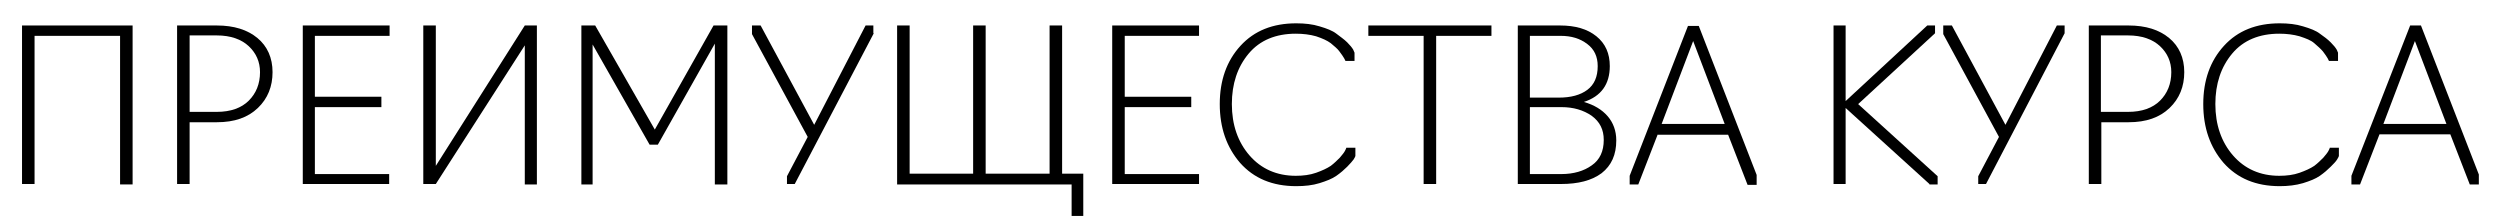 <?xml version="1.0" encoding="UTF-8"?> <!-- Generator: Adobe Illustrator 24.3.0, SVG Export Plug-In . SVG Version: 6.00 Build 0) --> <svg xmlns="http://www.w3.org/2000/svg" xmlns:xlink="http://www.w3.org/1999/xlink" id="Слой_1" x="0px" y="0px" viewBox="0 0 578.8 50" style="enable-background:new 0 0 578.8 50;" xml:space="preserve"> <g> <path d="M8,42.6H5.1V5.9h25.6v36.8h-2.9V8.3H8V42.6z"></path> <path d="M43.9,42.6H41V5.9h9.2c4,0,7.1,1,9.4,2.9c2.3,1.9,3.5,4.6,3.5,7.9c0,3.3-1.1,6.1-3.4,8.3c-2.3,2.2-5.4,3.3-9.5,3.3h-6.3 V42.6z M43.9,8.3v17.6h6.3c3.2,0,5.7-0.9,7.4-2.6c1.7-1.7,2.6-3.9,2.6-6.6c0-2.4-0.9-4.4-2.6-6c-1.7-1.6-4.2-2.5-7.4-2.5H43.9z"></path> <path d="M90.2,42.6H70.1V5.9h20.1v2.4H72.9v14.1h15.4v2.4H72.9v15.5h17.2V42.6z"></path> <path d="M100.9,42.6H98V5.9h2.9v32.5l20.6-32.5h2.8v36.8h-2.8V10.5L100.9,42.6z"></path> <path d="M152.3,33.5h-1.9l-13.2-23.2v32.4h-2.6V5.9h3.2l13.8,24.1l13.6-24.1h3.2v36.8h-2.9V10.1L152.3,33.5z"></path> <path d="M202.3,7.7L184,42.6h-1.8v-1.8l4.8-9.1L174.1,7.9v-2h2l12.4,23l11.9-23h1.8V7.7z"></path> <path d="M250.8,50h-2.7v-7.3h-40.4V5.9h2.9v34.3h14.7V5.9h2.9v34.3H243V5.9h2.9v34.3h4.9V50z"></path> <path d="M277.6,42.6h-20.1V5.9h20.1v2.4h-17.2v14.1h15.4v2.4h-15.4v15.5h17.2V42.6z"></path> <path d="M300.1,43.1c-5.5,0-9.8-1.8-13-5.4c-3.1-3.6-4.7-8.1-4.7-13.6s1.6-10,4.8-13.5c3.2-3.5,7.5-5.2,12.9-5.2 c2,0,3.8,0.2,5.4,0.7c1.7,0.5,3,1,3.9,1.7s1.8,1.3,2.5,2c0.7,0.7,1.1,1.2,1.4,1.7l0.3,0.7v1.9h-2.1c0,0-0.1-0.2-0.3-0.6 c-0.2-0.4-0.6-0.9-1.1-1.6s-1.2-1.2-2-1.9c-0.8-0.6-1.9-1.1-3.4-1.6c-1.4-0.4-3-0.6-4.7-0.6c-4.6,0-8.3,1.5-10.9,4.6 c-2.6,3.1-3.9,7-3.9,11.7c0,4.8,1.4,8.8,4.1,11.9c2.7,3.1,6.3,4.7,10.7,4.7c1.7,0,3.3-0.2,4.7-0.7c1.4-0.5,2.5-1,3.4-1.6 c0.8-0.6,1.5-1.3,2.1-1.9c0.6-0.7,1-1.2,1.2-1.6c0.2-0.4,0.3-0.6,0.3-0.7h2.1v1.9c0,0.1-0.1,0.3-0.4,0.8c-0.3,0.4-0.8,1-1.5,1.7 c-0.7,0.7-1.5,1.4-2.5,2.1s-2.3,1.2-3.9,1.7C303.9,42.9,302.1,43.1,300.1,43.1z"></path> <path d="M332.5,42.6h-2.9V8.3h-12.8V5.9h28.5v2.4h-12.8V42.6z"></path> <path d="M361.4,42.6h-10V5.9h9.8c3.5,0,6.3,0.8,8.4,2.5s3.1,4,3.1,6.9c0,4.2-2,7-6,8.3c2.4,0.7,4.2,1.8,5.5,3.3 c1.3,1.5,2,3.4,2,5.6c0,3.3-1.1,5.8-3.4,7.6C368.5,41.8,365.4,42.6,361.4,42.6z M354.2,8.2v14.4h6.7c2.8,0,5-0.6,6.6-1.8 c1.6-1.2,2.4-3,2.4-5.5c0-2.2-0.8-3.9-2.4-5.1c-1.7-1.3-3.7-1.9-6.2-1.9H354.2z M354.2,24.9v15.4h7.3c2.8,0,5.2-0.7,7-2 c1.9-1.3,2.8-3.3,2.8-5.9c0-2.4-0.9-4.2-2.8-5.6c-1.9-1.3-4.2-2-7-2H354.2z"></path> <path d="M383.8,31.1l-4.5,11.6h-2v-2l13.5-34.7h2.5l13.4,34.5v2.3h-2.1l-4.5-11.6H383.8z M384.7,28.7h14.6L392,9.5L384.7,28.7z"></path> <path d="M446.7,42.6L427.3,25v17.6h-2.8V5.9h2.8v17.5l18.9-17.5h1.8v1.8l-17.8,16.4l18.4,16.7v1.9H446.7z"></path> <path d="M478,7.7l-18.2,34.9H458v-1.8l4.8-9.1L449.9,7.9v-2h2l12.4,23l11.9-23h1.8V7.7z"></path> <path d="M486.4,42.6h-2.8V5.9h9.2c4,0,7.1,1,9.4,2.9c2.3,1.9,3.5,4.6,3.5,7.9c0,3.3-1.1,6.1-3.4,8.3c-2.3,2.2-5.4,3.3-9.5,3.3h-6.3 V42.6z M486.4,8.3v17.6h6.3c3.2,0,5.7-0.9,7.4-2.6c1.7-1.7,2.6-3.9,2.6-6.6c0-2.4-0.9-4.4-2.6-6c-1.7-1.6-4.2-2.5-7.4-2.5H486.4z"></path> <path d="M527.8,43.1c-5.5,0-9.8-1.8-13-5.4c-3.1-3.6-4.7-8.1-4.7-13.6s1.6-10,4.8-13.5s7.5-5.2,12.9-5.2c2,0,3.8,0.2,5.4,0.7 c1.7,0.5,3,1,3.9,1.7c1,0.7,1.8,1.3,2.5,2c0.7,0.7,1.1,1.2,1.4,1.7l0.3,0.7v1.9h-2.1c0,0-0.1-0.2-0.3-0.6c-0.2-0.4-0.6-0.9-1.1-1.6 c-0.5-0.6-1.2-1.2-2-1.9s-1.9-1.1-3.4-1.6c-1.4-0.4-3-0.6-4.7-0.6c-4.6,0-8.3,1.5-10.9,4.6c-2.6,3.1-3.9,7-3.9,11.7 c0,4.8,1.4,8.8,4.1,11.9c2.7,3.1,6.3,4.7,10.7,4.7c1.7,0,3.3-0.2,4.7-0.7c1.4-0.5,2.5-1,3.4-1.6c0.8-0.6,1.5-1.3,2.1-1.9 c0.6-0.7,1-1.2,1.2-1.6c0.2-0.4,0.3-0.6,0.3-0.7h2.1v1.9c0,0.1-0.1,0.3-0.4,0.8s-0.8,1-1.5,1.7c-0.7,0.7-1.5,1.4-2.5,2.1 s-2.3,1.2-3.9,1.7C531.5,42.9,529.7,43.1,527.8,43.1z"></path> <path d="M550.9,31.1l-4.5,11.6h-2v-2L558,5.9h2.5l13.4,34.5v2.3h-2.1l-4.5-11.6H550.9z M551.8,28.7h14.6l-7.3-19.2L551.8,28.7z"></path> </g> </svg> 